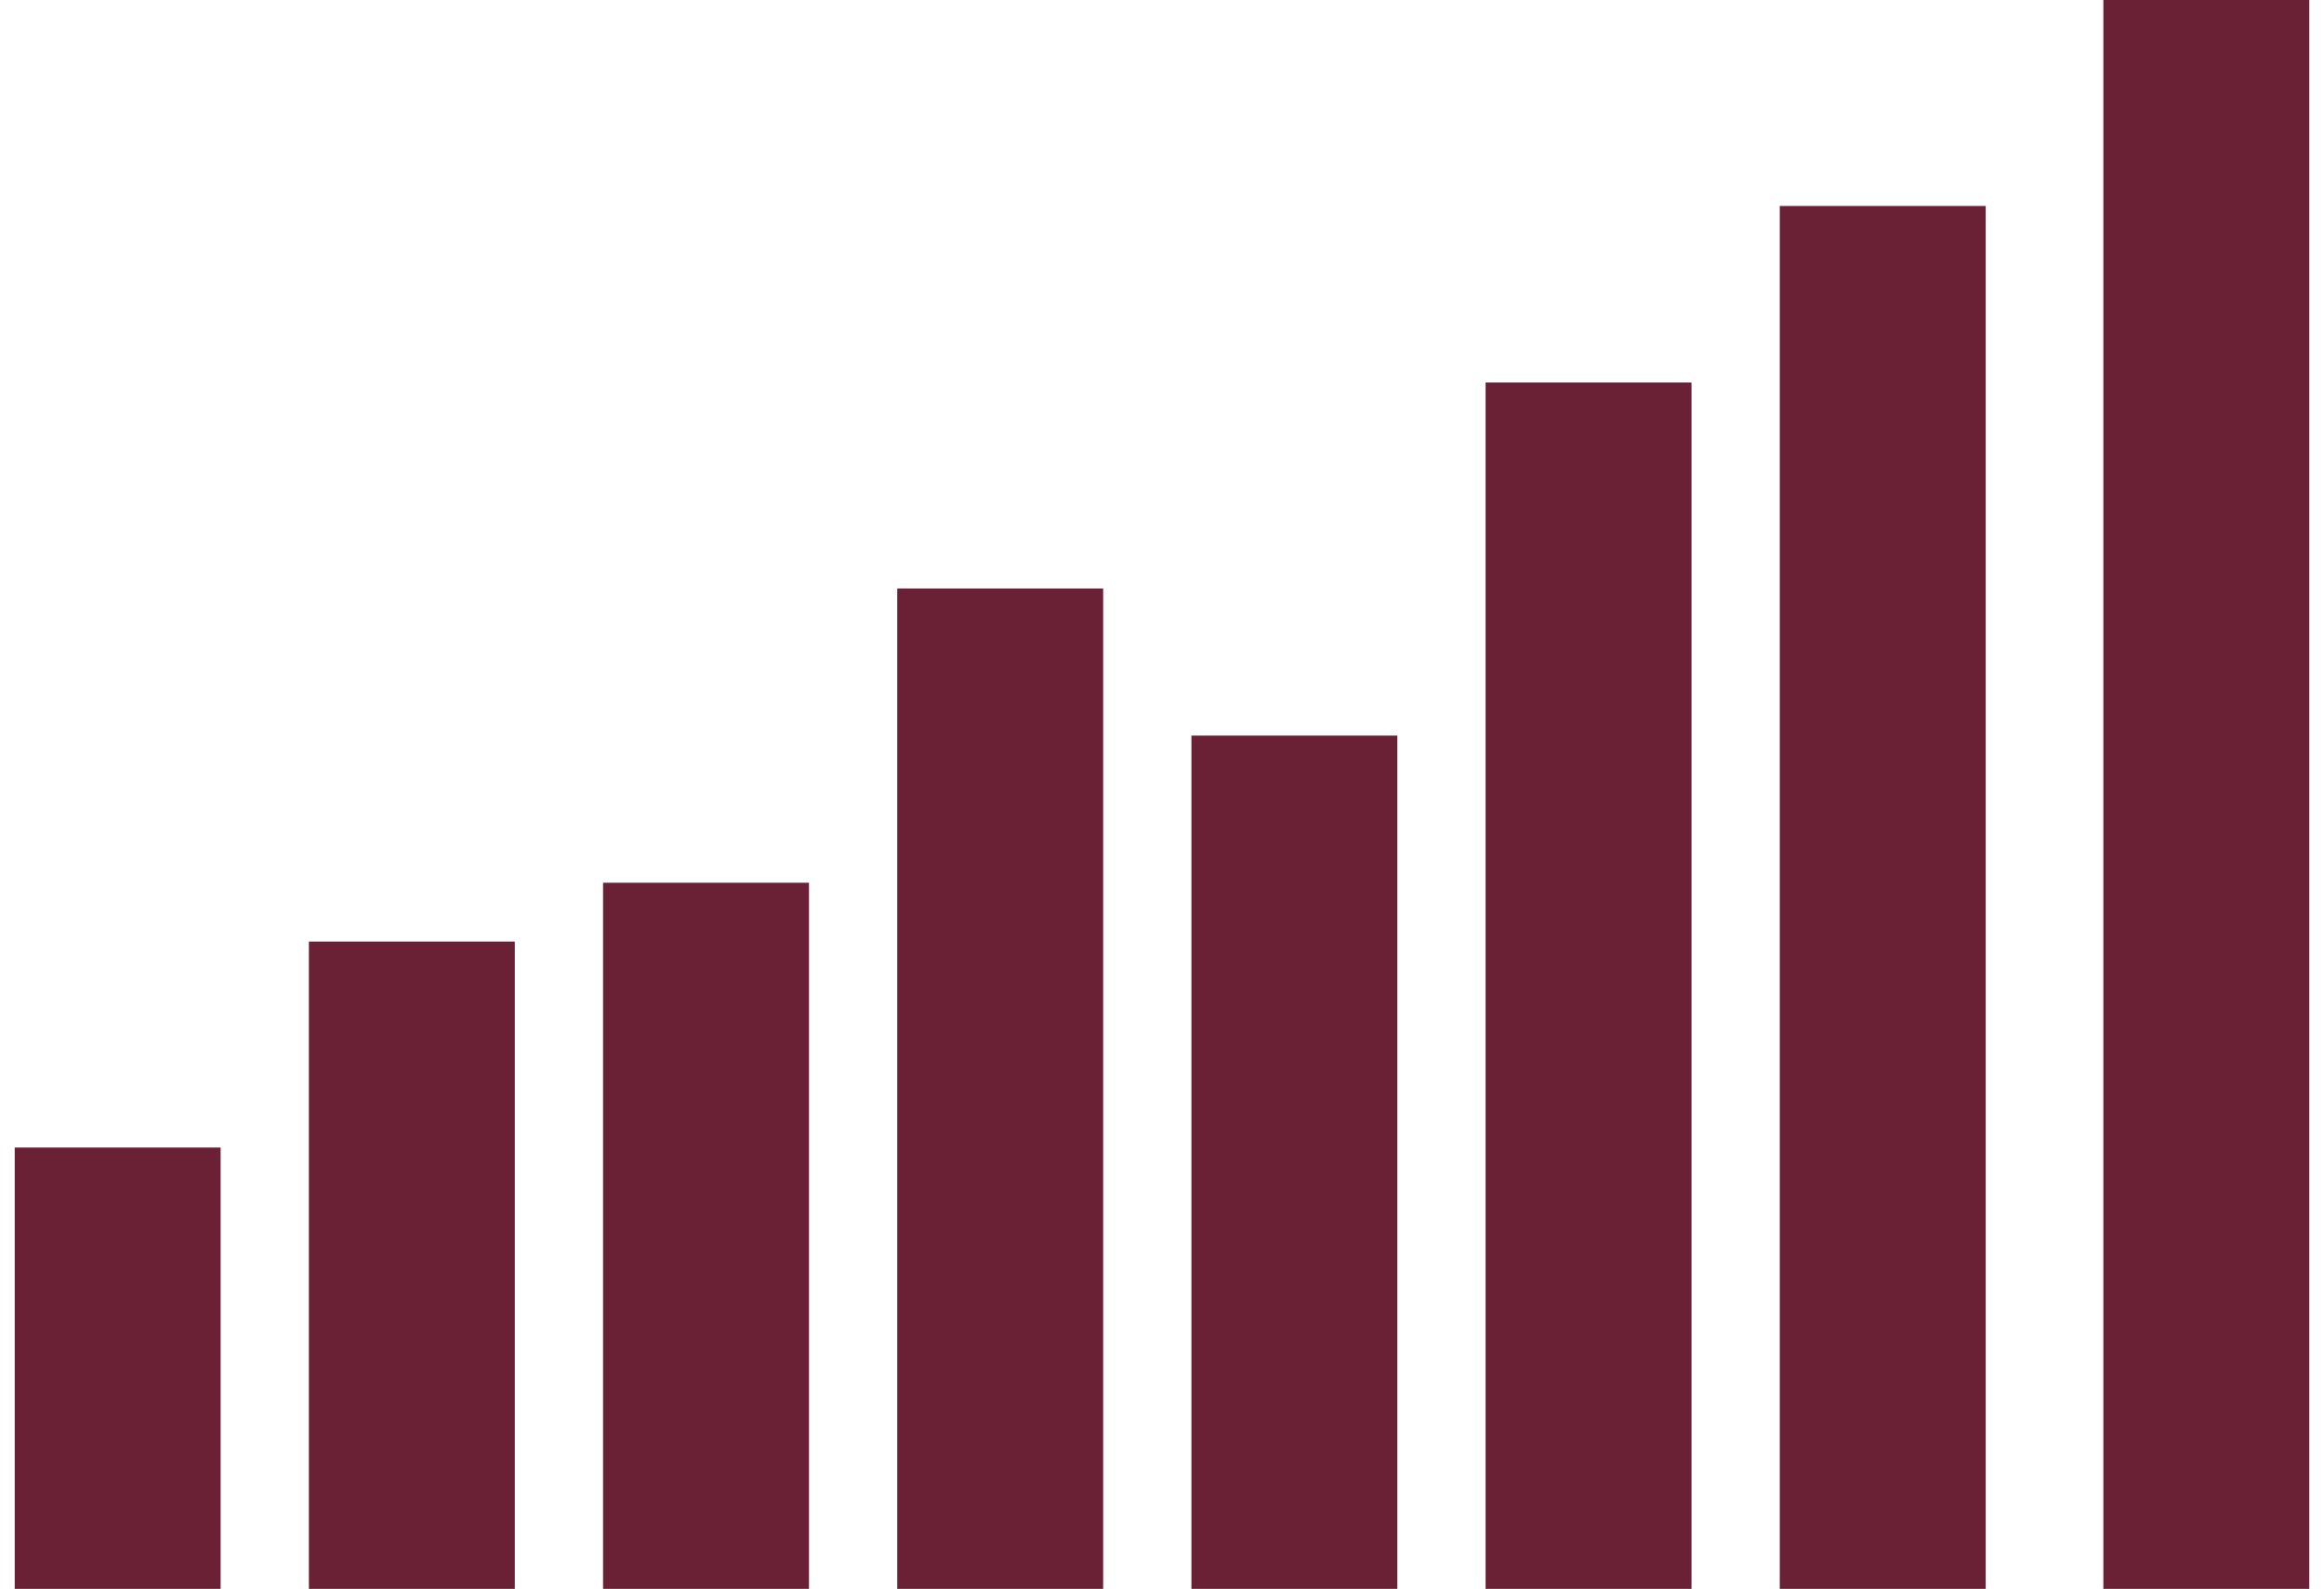 <svg width="79" height="54" viewBox="0 0 79 54" fill="none" xmlns="http://www.w3.org/2000/svg">
<path d="M75 54L75 0" stroke="#6A2135" stroke-width="7"/>
<path d="M54 54L54 13" stroke="#6A2135" stroke-width="7"/>
<path d="M44 54L44 25" stroke="#6A2135" stroke-width="7"/>
<path d="M34 54L34 20" stroke="#6A2135" stroke-width="7"/>
<path d="M24 54L24 30" stroke="#6A2135" stroke-width="7"/>
<path d="M14 54L14 32" stroke="#6A2135" stroke-width="7"/>
<path d="M4 54L4 39" stroke="#6A2135" stroke-width="7"/>
<path d="M64 54L64 7" stroke="#6A2135" stroke-width="7"/>
</svg>
